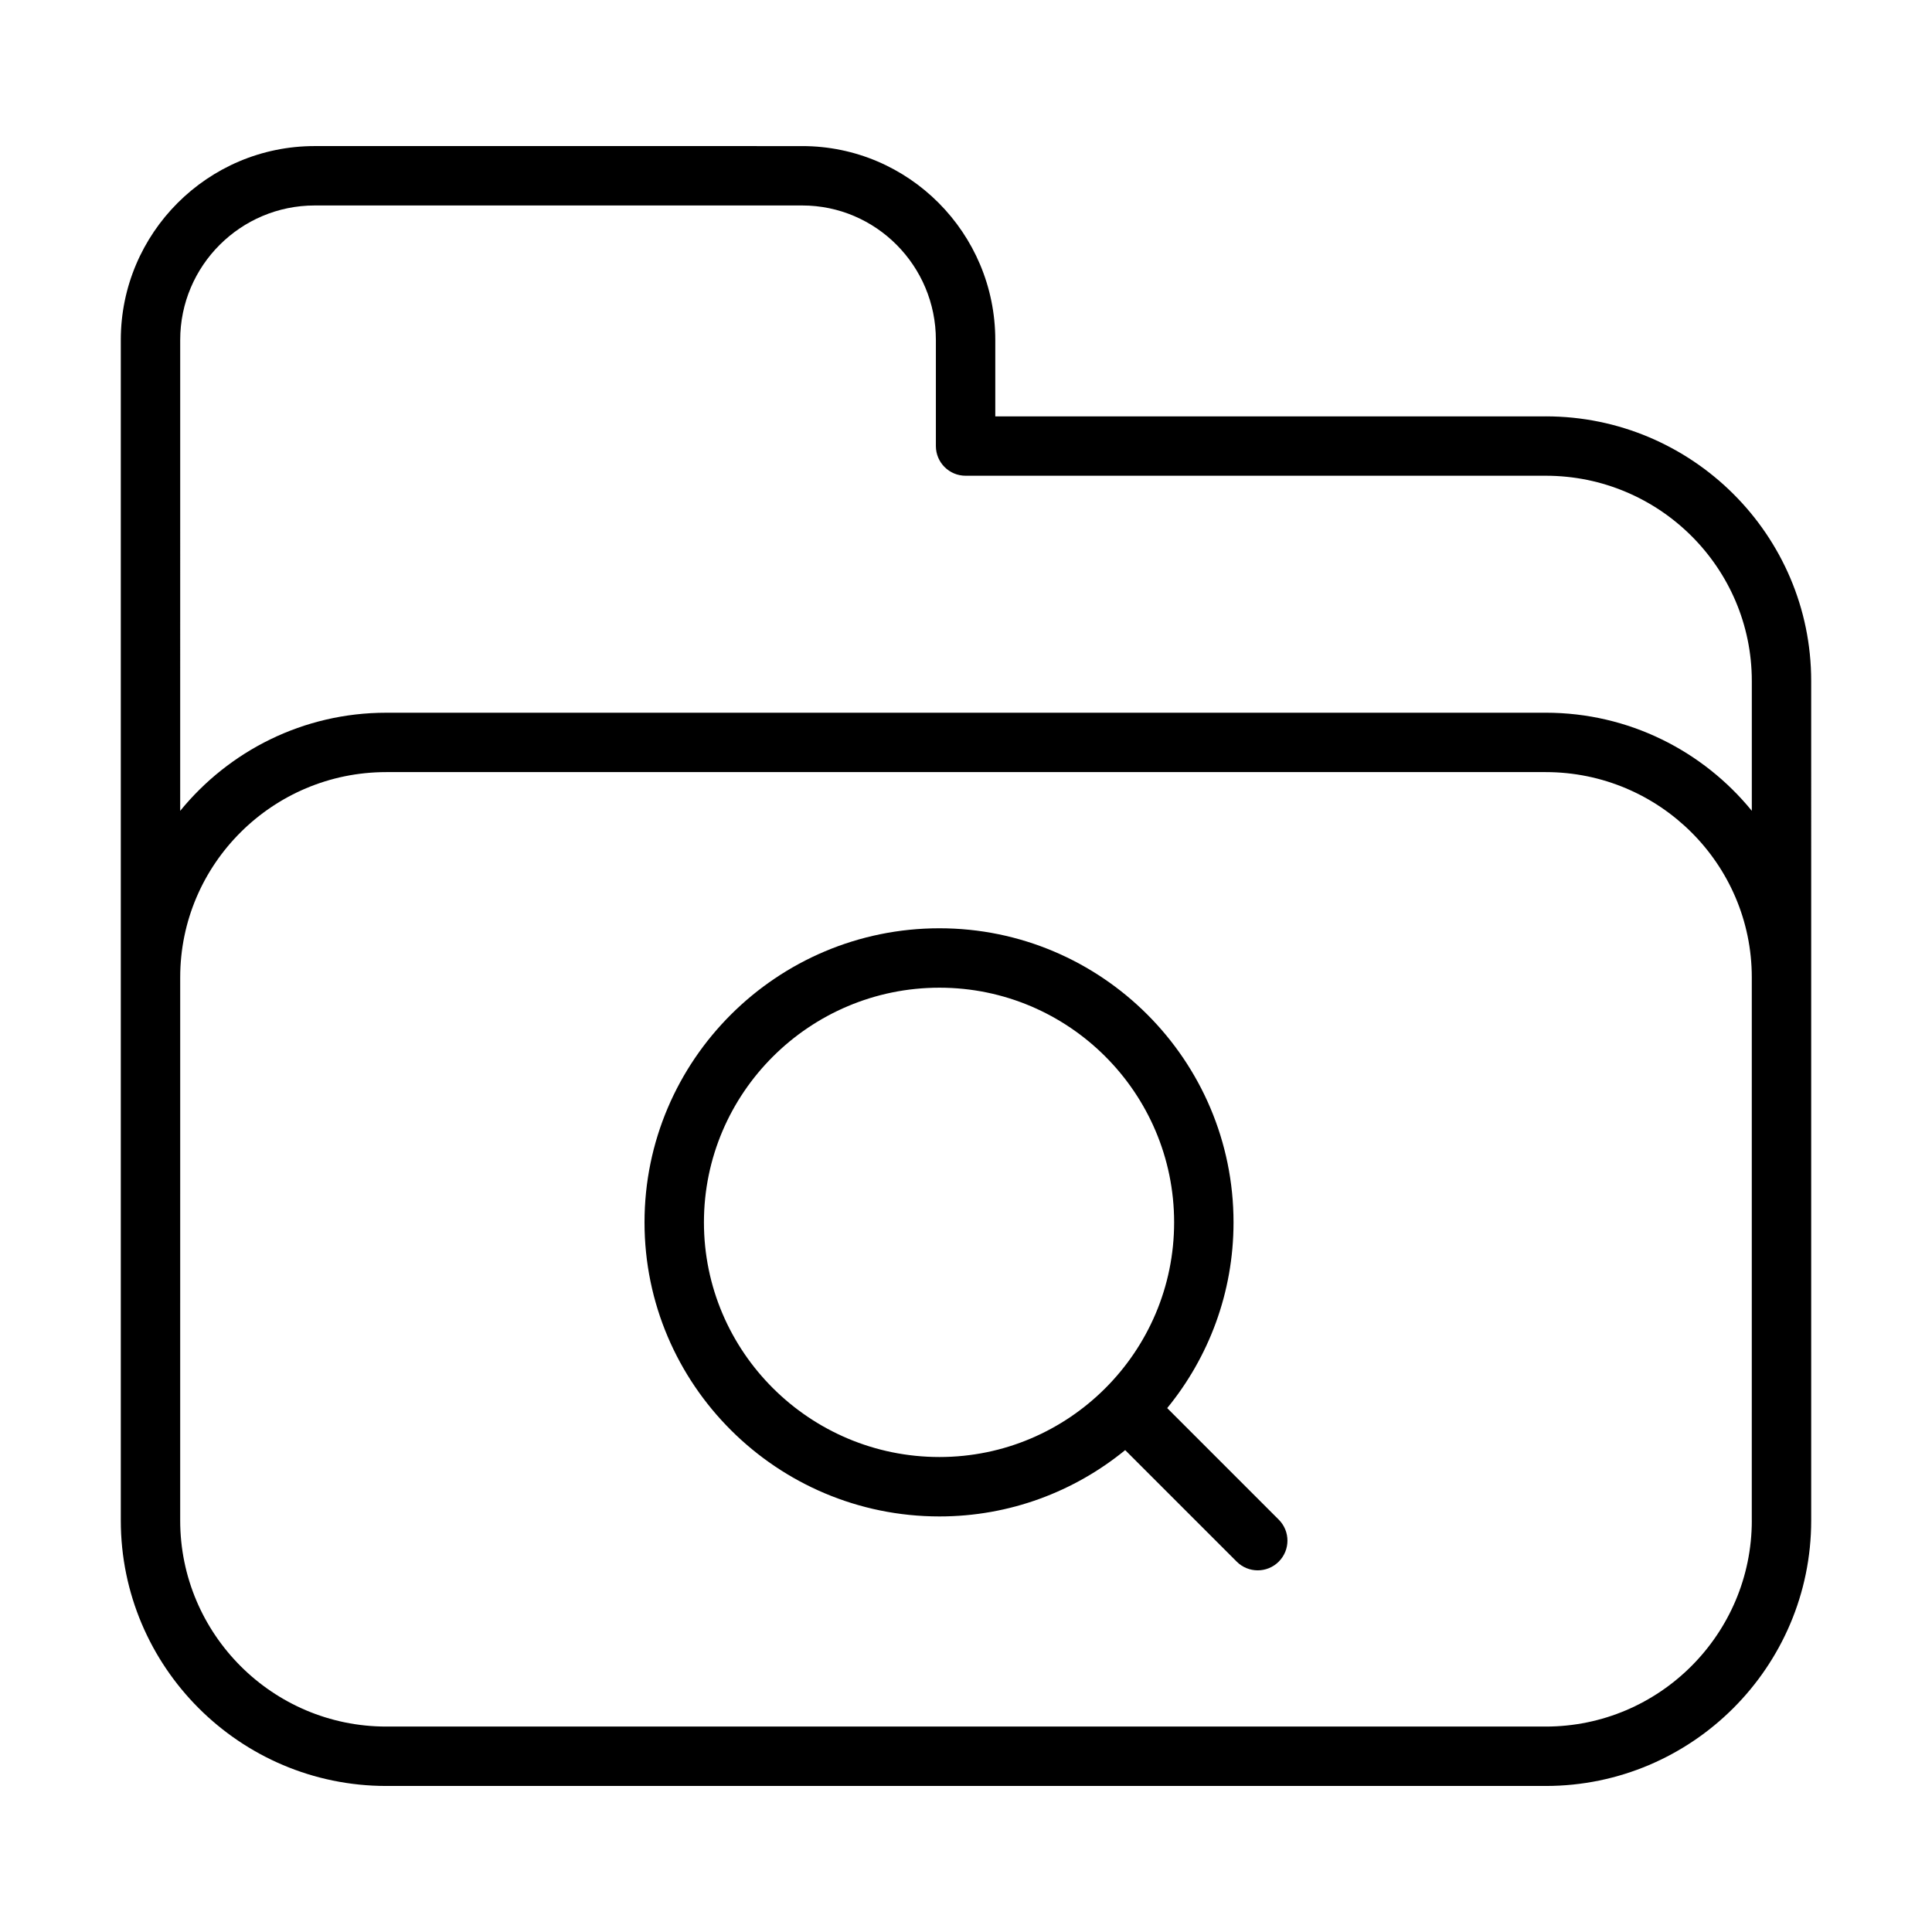 <?xml version="1.0" encoding="UTF-8"?>
<!-- Uploaded to: SVG Repo, www.svgrepo.com, Generator: SVG Repo Mixer Tools -->
<svg fill="#000000" width="800px" height="800px" version="1.1" viewBox="144 144 512 512" xmlns="http://www.w3.org/2000/svg">
 <g>
  <path d="m453.32 517.16c10.98-13.43 17.578-30.566 17.578-49.223 0-42.973-34.961-77.934-77.934-77.934-43.098 0-78.16 34.961-78.16 77.934s35.062 77.934 78.16 77.934c18.656 0 35.793-6.606 49.223-17.578l29.559 29.559c1.535 1.535 3.551 2.305 5.566 2.305s4.031-0.77 5.566-2.305c3.078-3.078 3.078-8.055 0-11.133zm-122.77-49.223c0-34.289 28-62.188 62.418-62.188 34.289 0 62.188 27.898 62.188 62.188 0 34.289-27.898 62.188-62.188 62.188-34.418 0.004-62.418-27.895-62.418-62.188z"/>
  <path d="m553.64 254.34h-145.88v-20.246c0-28.34-22.953-51.379-51.16-51.379l-129.2-0.004c-28.34 0-51.387 23.051-51.387 51.379v312.85c0 38.793 31.559 70.359 70.352 70.359h307.27c38.793 0 70.352-31.566 70.352-70.359l-0.004-222.48c0.008-38.664-31.559-70.121-70.344-70.121zm54.609 292.6c0 30.109-24.496 54.617-54.609 54.617h-307.28c-30.109 0-54.609-24.496-54.609-54.617l0.004-143.93c0-30 24.496-54.395 54.609-54.395h307.27c30.109 0 54.609 24.402 54.609 54.395l-0.004 143.93zm-54.609-214.06h-307.28c-22.027 0-41.699 10.156-54.609 26.008l0.004-124.8c0-19.648 15.988-35.637 35.645-35.637h129.2c19.531 0 35.418 15.988 35.418 35.637v28.117c0 4.352 3.527 7.871 7.871 7.871h153.75c30.109 0 54.609 24.395 54.609 54.379v34.418c-12.922-15.844-32.594-25.996-54.613-25.996z"/>
 </g>
</svg>
